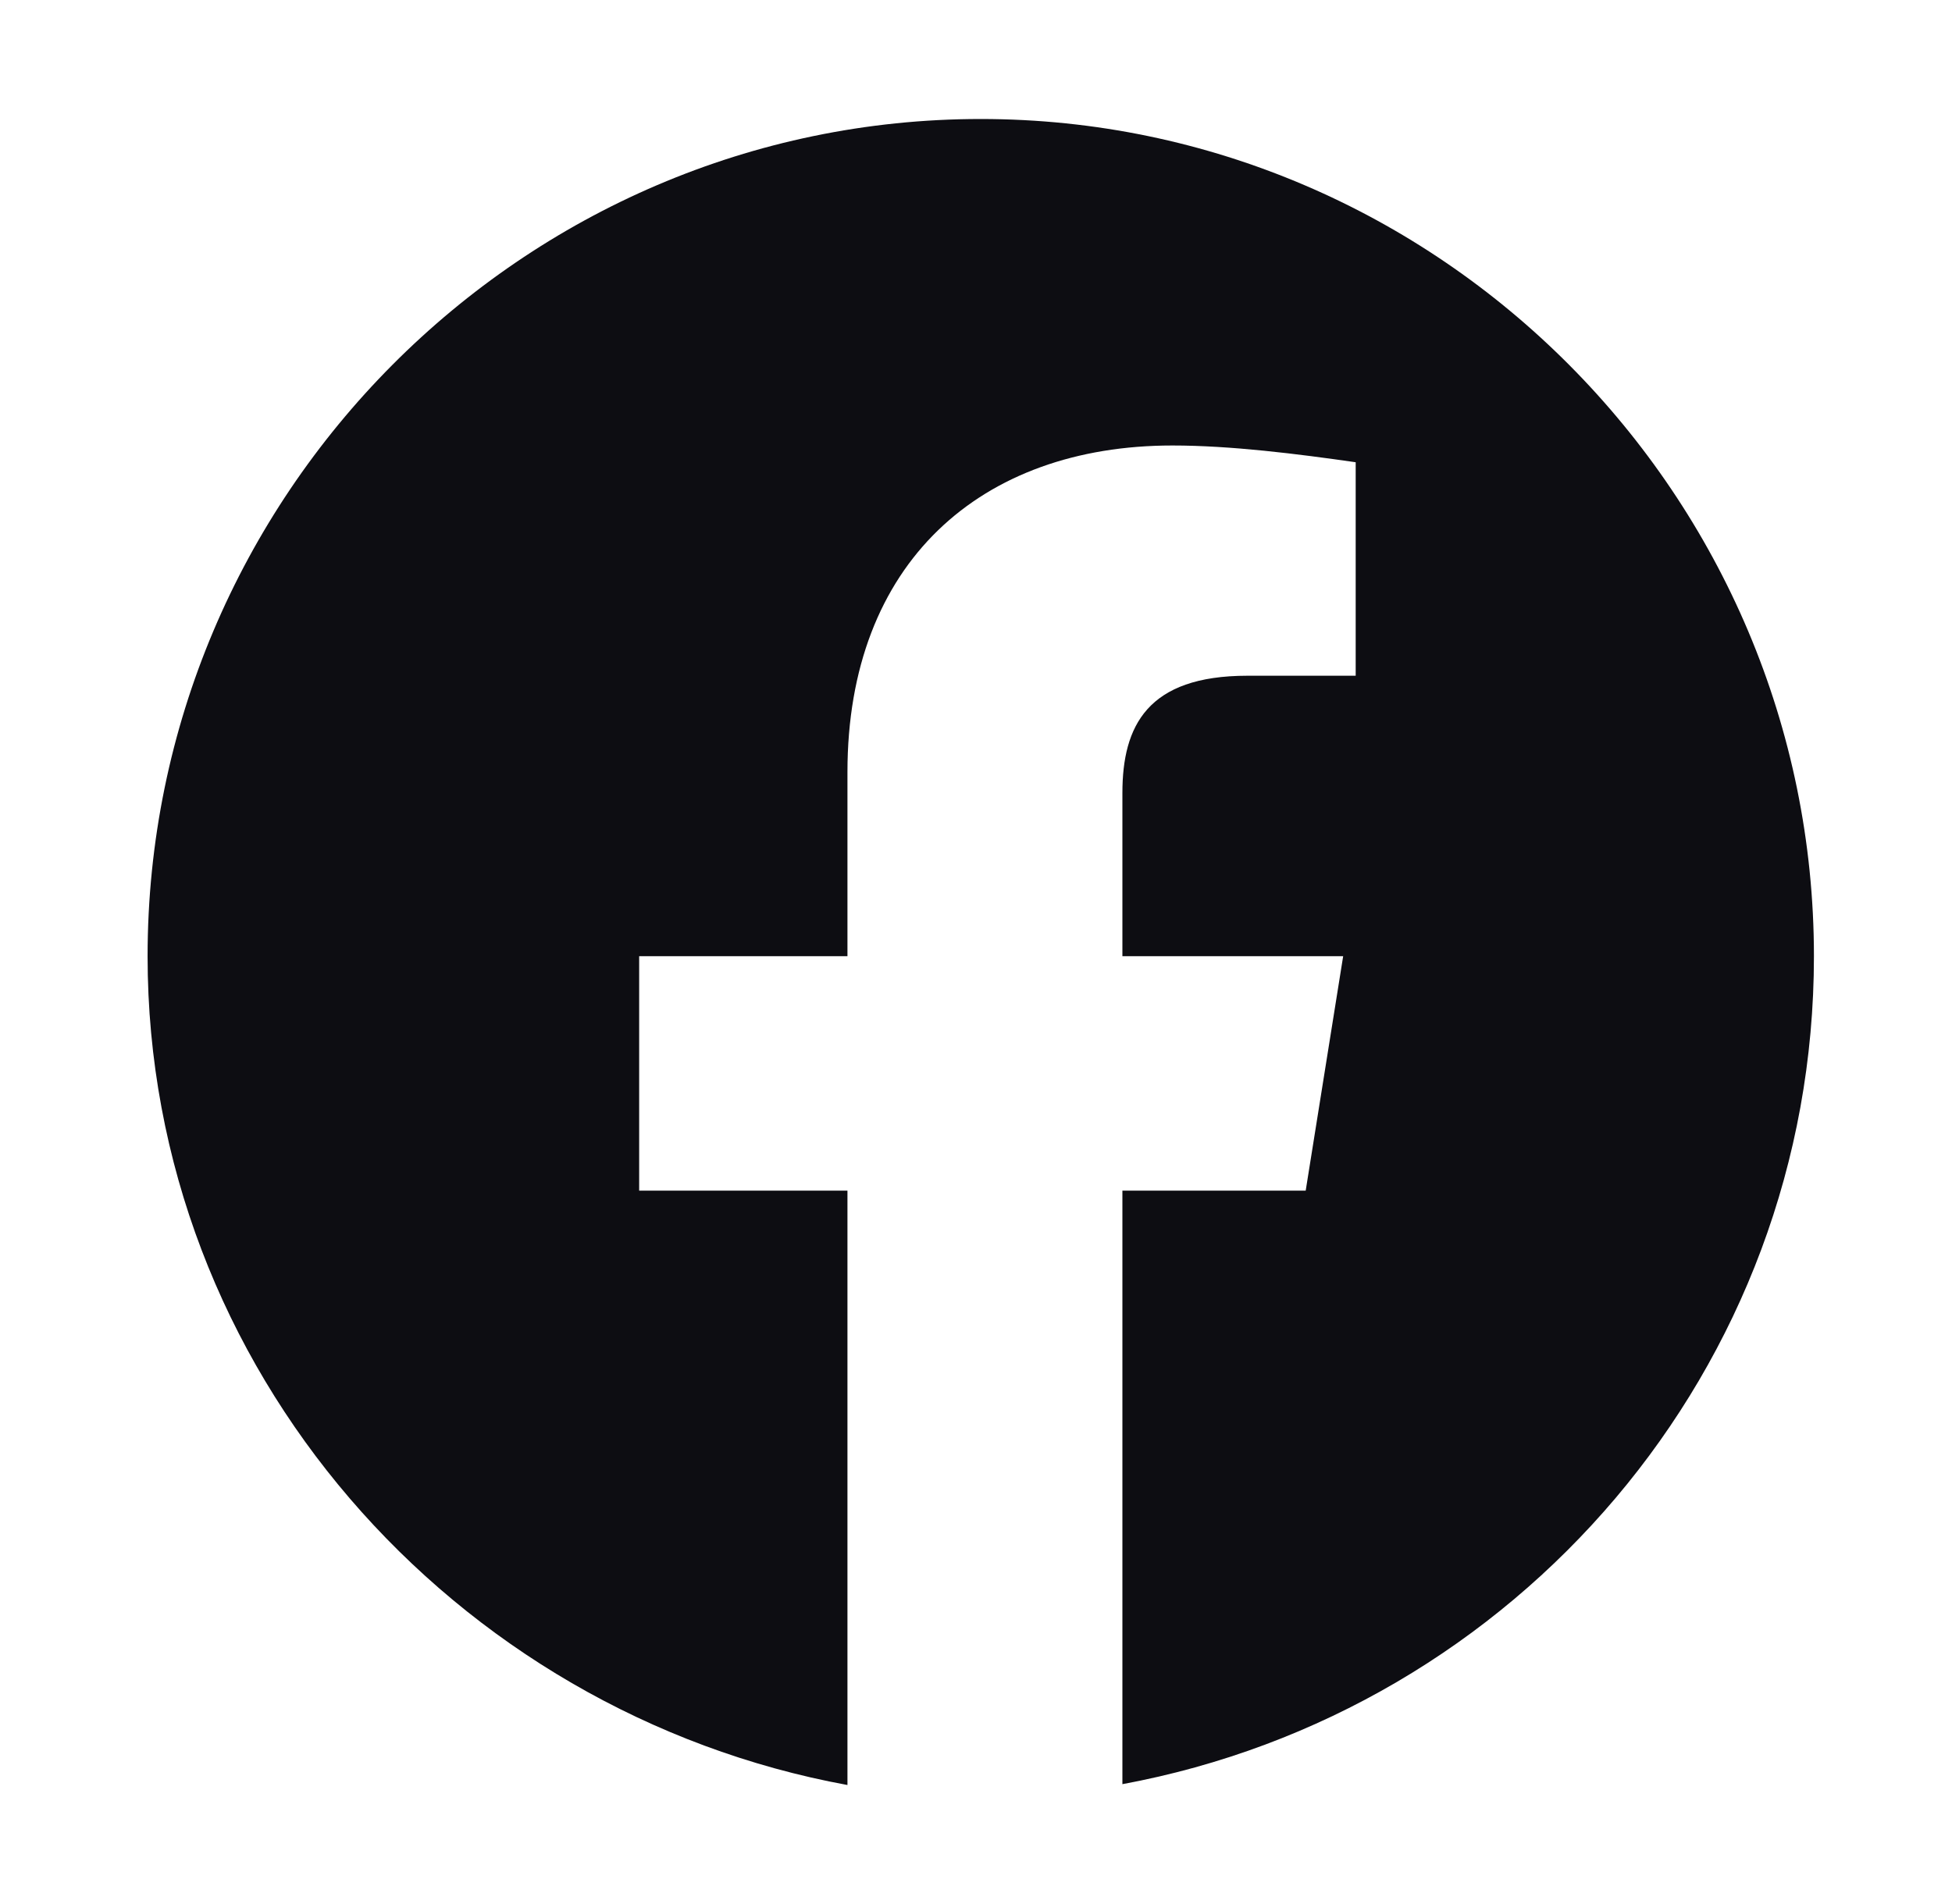 <svg width="41" height="40" viewBox="0 0 41 40" fill="none" xmlns="http://www.w3.org/2000/svg">
<path d="M20.6 2.5C10.975 2.5 3.1 10.415 3.1 20.088C3.1 28.768 9.522 35.979 17.8 37.5V25.013H13.425V20.088H17.8V16.219C17.8 11.822 20.6 9.359 24.625 9.359C25.85 9.359 27.25 9.535 28.475 9.711V14.196H26.2C24.1 14.196 23.575 15.251 23.575 16.658V20.088H28.212L27.425 25.013H23.575V37.482C31.843 35.952 38.1 28.768 38.1 20.088C38.1 10.415 30.225 2.5 20.6 2.5Z" fill="#0D0D12"/>
</svg>

